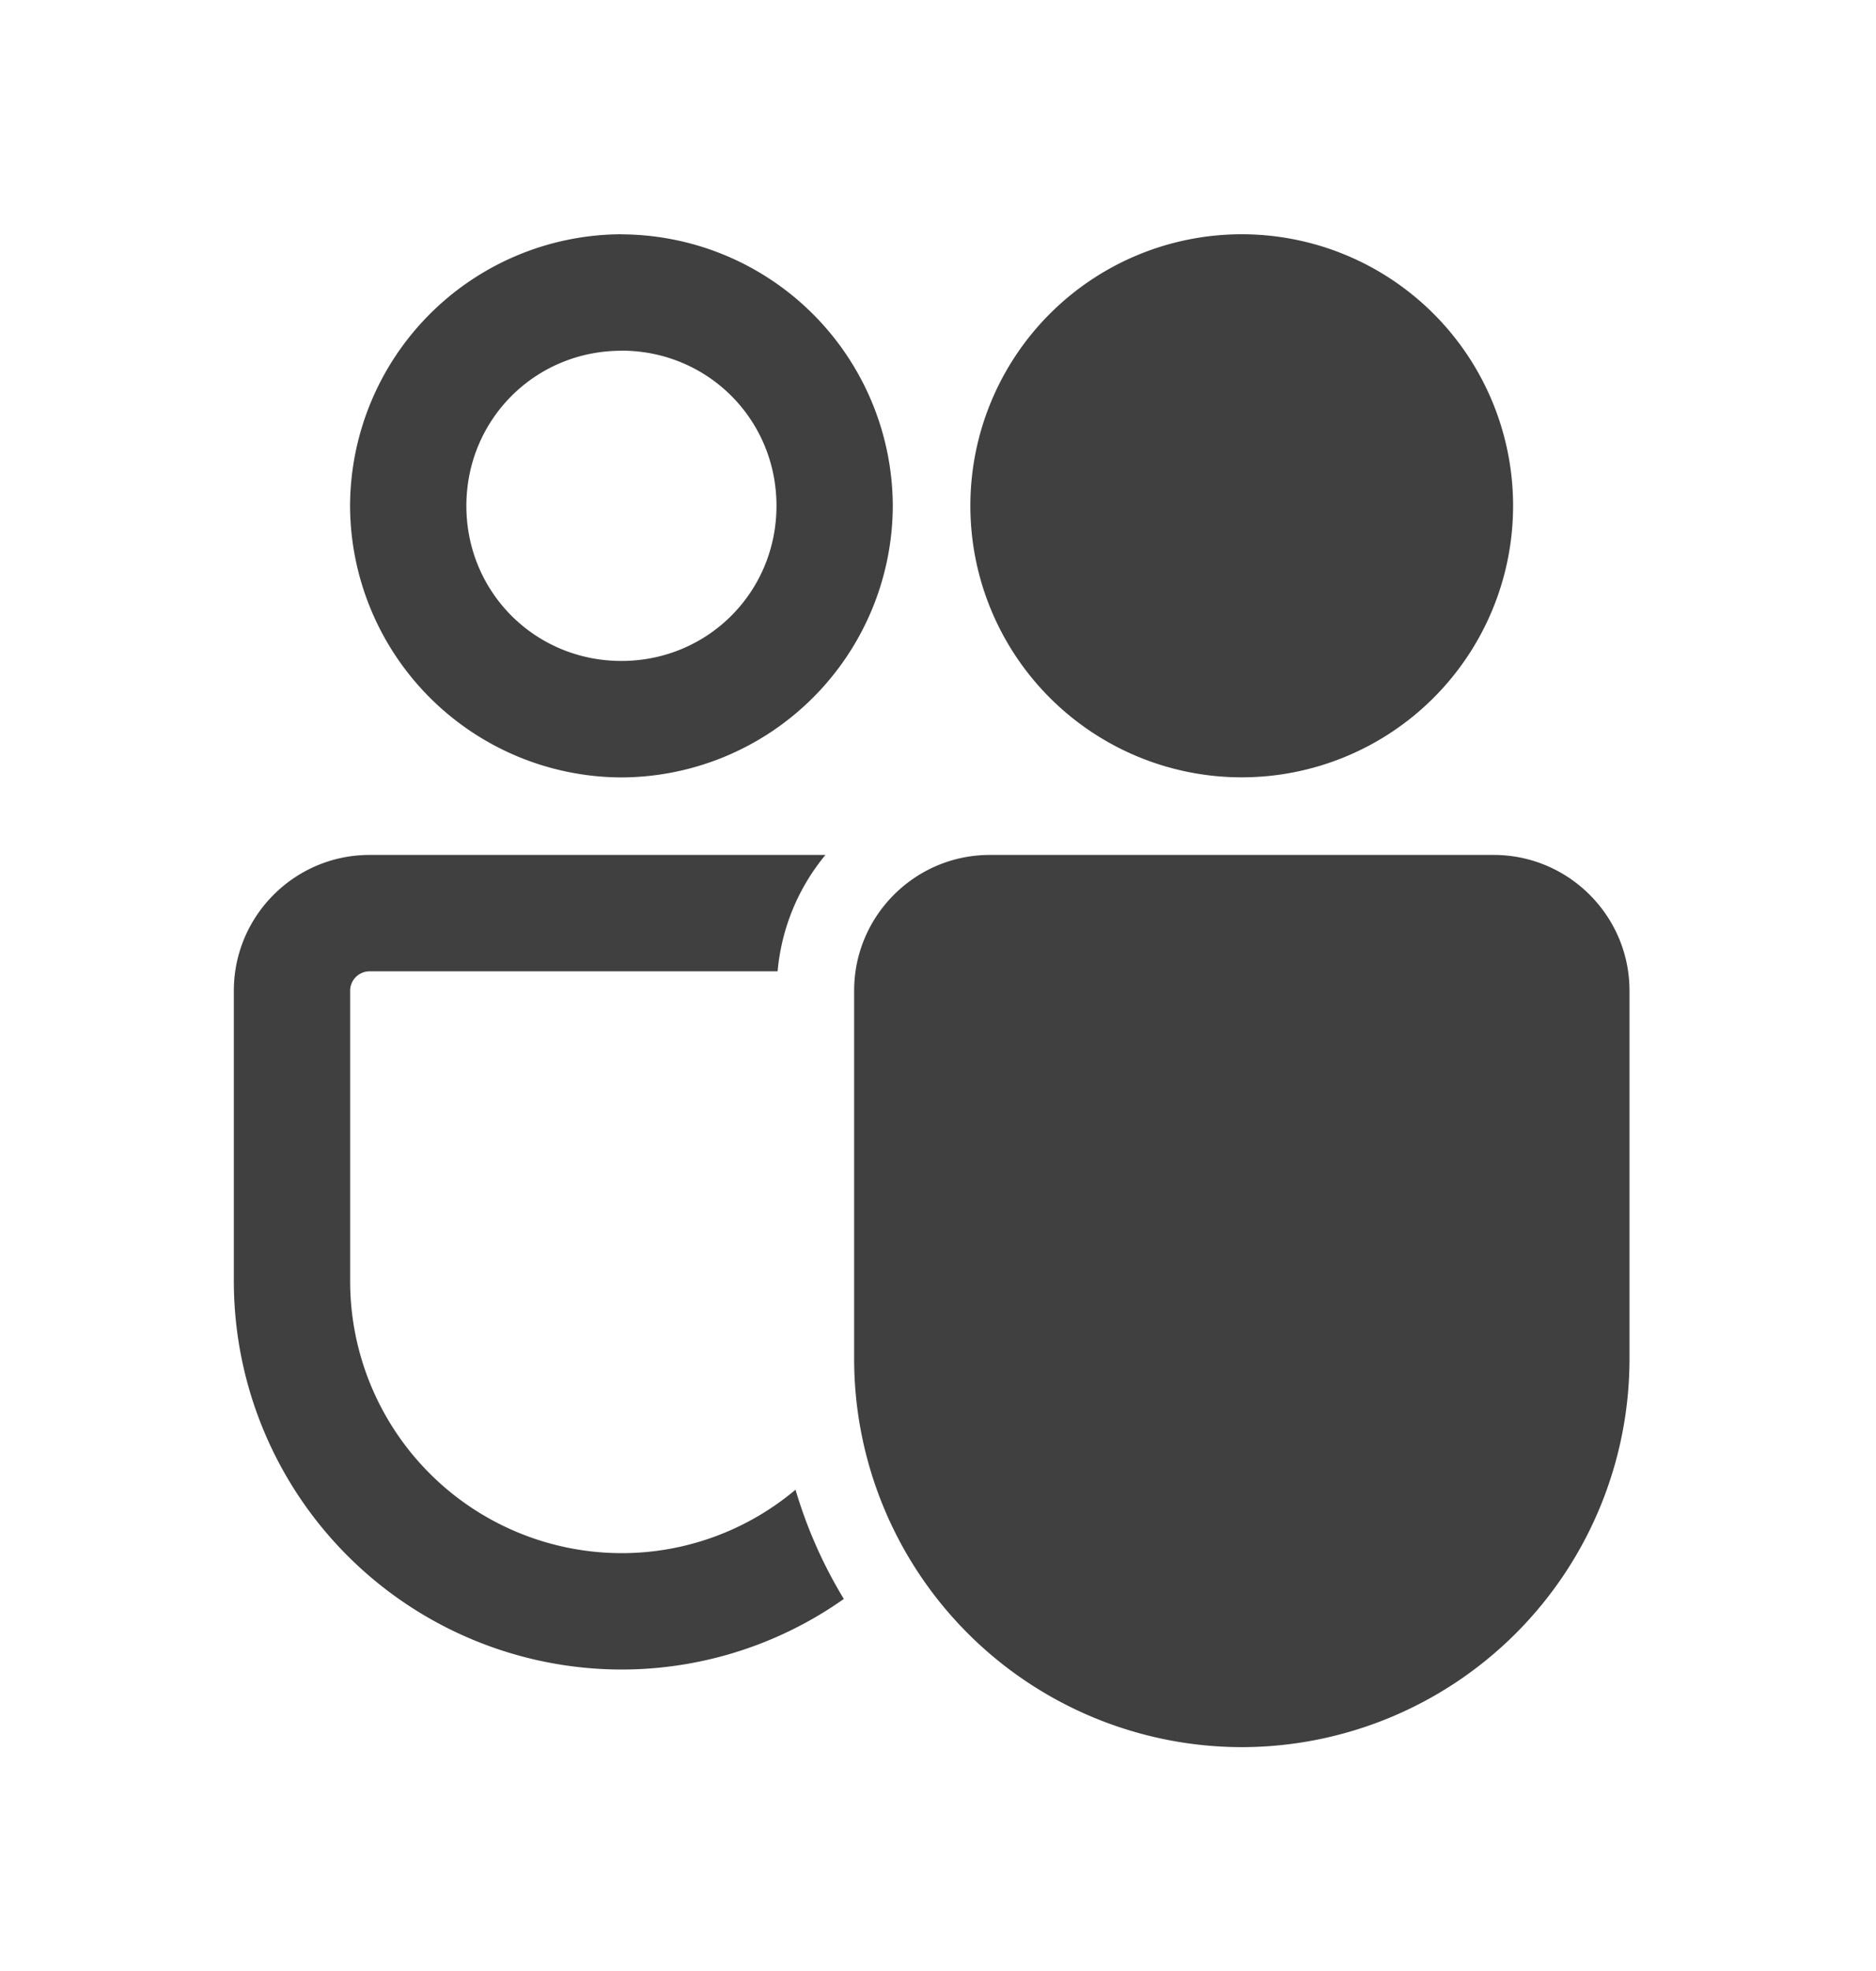 <svg width="20" height="21" fill="none" xmlns="http://www.w3.org/2000/svg"><path d="M6.625 2.496A2.903 2.903 0 003.732 5.39a2.903 2.903 0 002.893 2.893A2.903 2.903 0 009.518 5.39a2.903 2.903 0 00-2.893-2.893zm6.613 0a2.893 2.893 0 100 5.786 2.893 2.893 0 000-5.786zm-6.613 1.24c.92 0 1.653.733 1.653 1.653s-.733 1.653-1.653 1.653S4.972 6.31 4.972 5.39c0-.92.733-1.653 1.653-1.653zM3.94 9.109c-.798 0-1.447.649-1.447 1.446v3.1a4.138 4.138 0 004.133 4.133 4.11 4.11 0 002.37-.752 4.932 4.932 0 01-.515-1.164 2.878 2.878 0 01-1.855.676 2.897 2.897 0 01-2.893-2.893v-3.1c0-.113.093-.206.207-.206h4.35c.042-.469.226-.897.51-1.24H3.94zm6.612 0c-.797 0-1.446.649-1.446 1.446v3.927a4.138 4.138 0 004.133 4.133 4.138 4.138 0 004.133-4.133v-3.927c0-.797-.65-1.446-1.447-1.446h-5.373z" fill="#404040"/></svg>